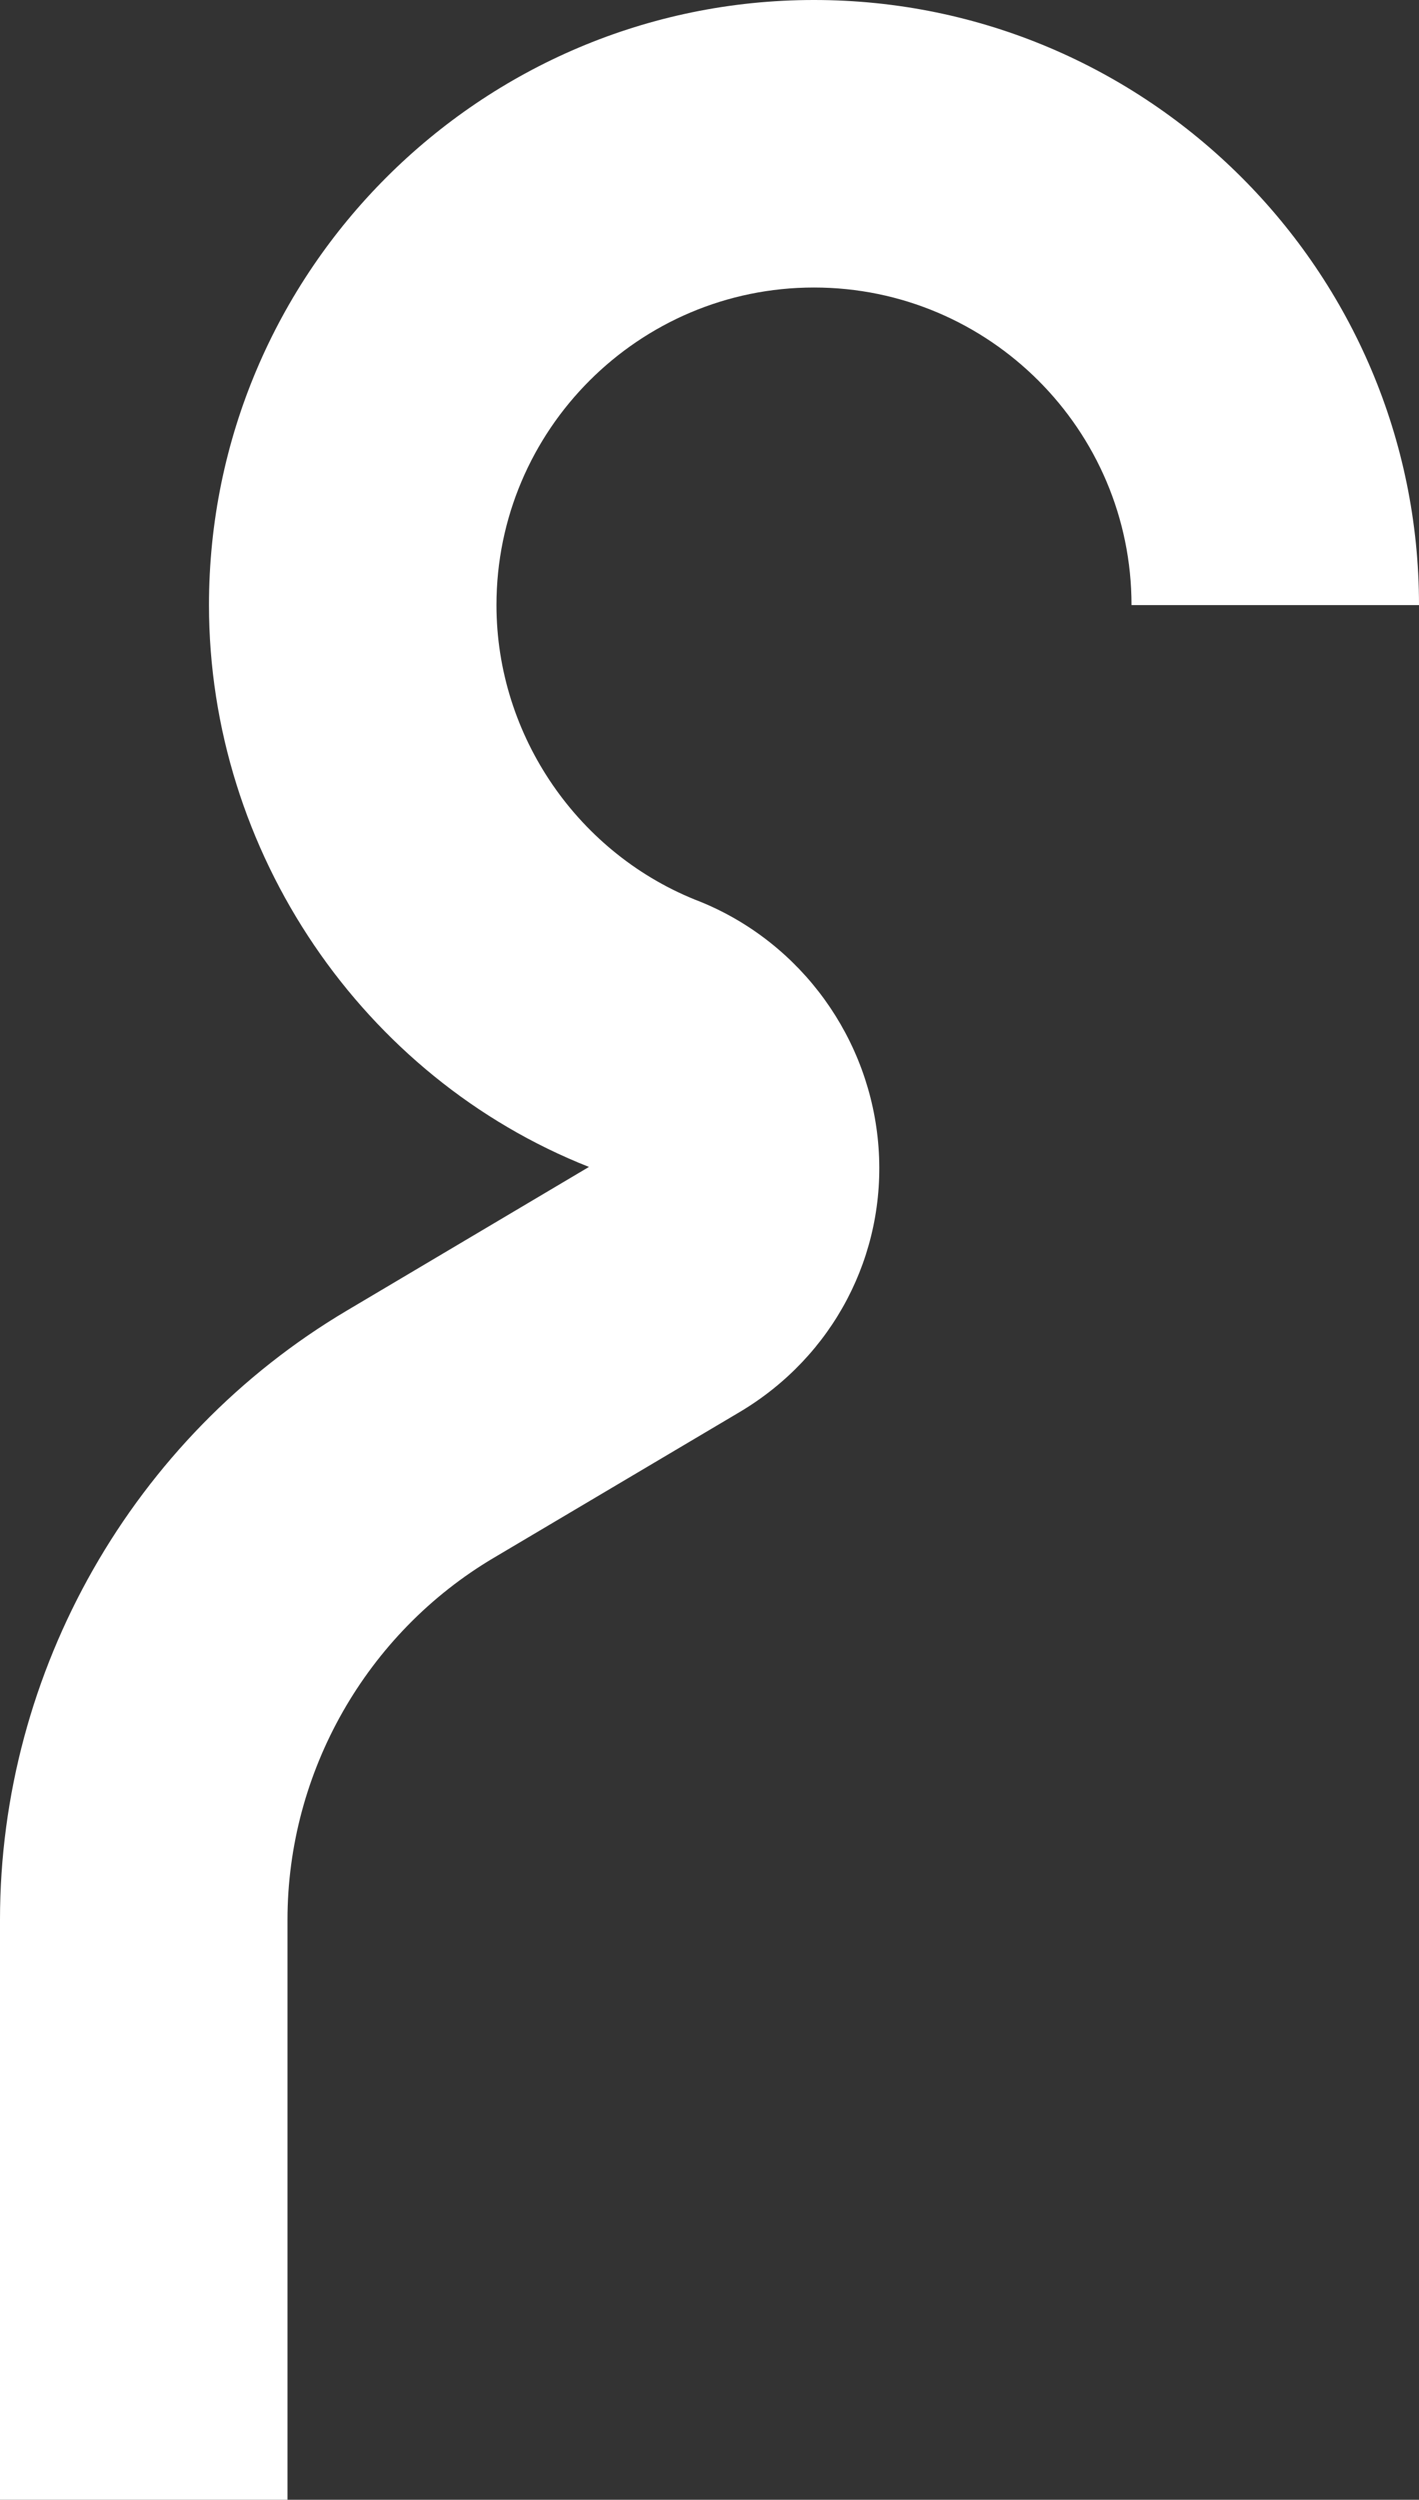 <svg xmlns="http://www.w3.org/2000/svg" id="Capa_2" viewBox="0 0 89.29 157.28"><rect x="0" y="0" width="89.29" height="157.28" fill="#333333" stroke="none"/><defs><style>      .cls-1 {        fill: #fff;      }    </style></defs><g id="Capa_1-2" data-name="Capa_1"><path class="cls-1" d="M18.09,157.28H0v-36.5c0-15.66,8.37-30.35,21.84-38.33l15.22-9.03c-14.25-5.63-23.91-19.81-23.91-35.35C13.15,17.08,30.22,0,51.22,0s38.07,17.08,38.07,38.07h-18.09c0-11.02-8.96-19.98-19.98-19.98s-19.98,8.96-19.98,19.98c0,8.23,5.16,15.73,12.84,18.67,6.37,2.6,10.7,8.63,11.2,15.44.5,6.78-2.85,13.17-8.75,16.67l-15.47,9.17c-8,4.74-12.97,13.46-12.97,22.77v36.5Z"></path></g></svg>